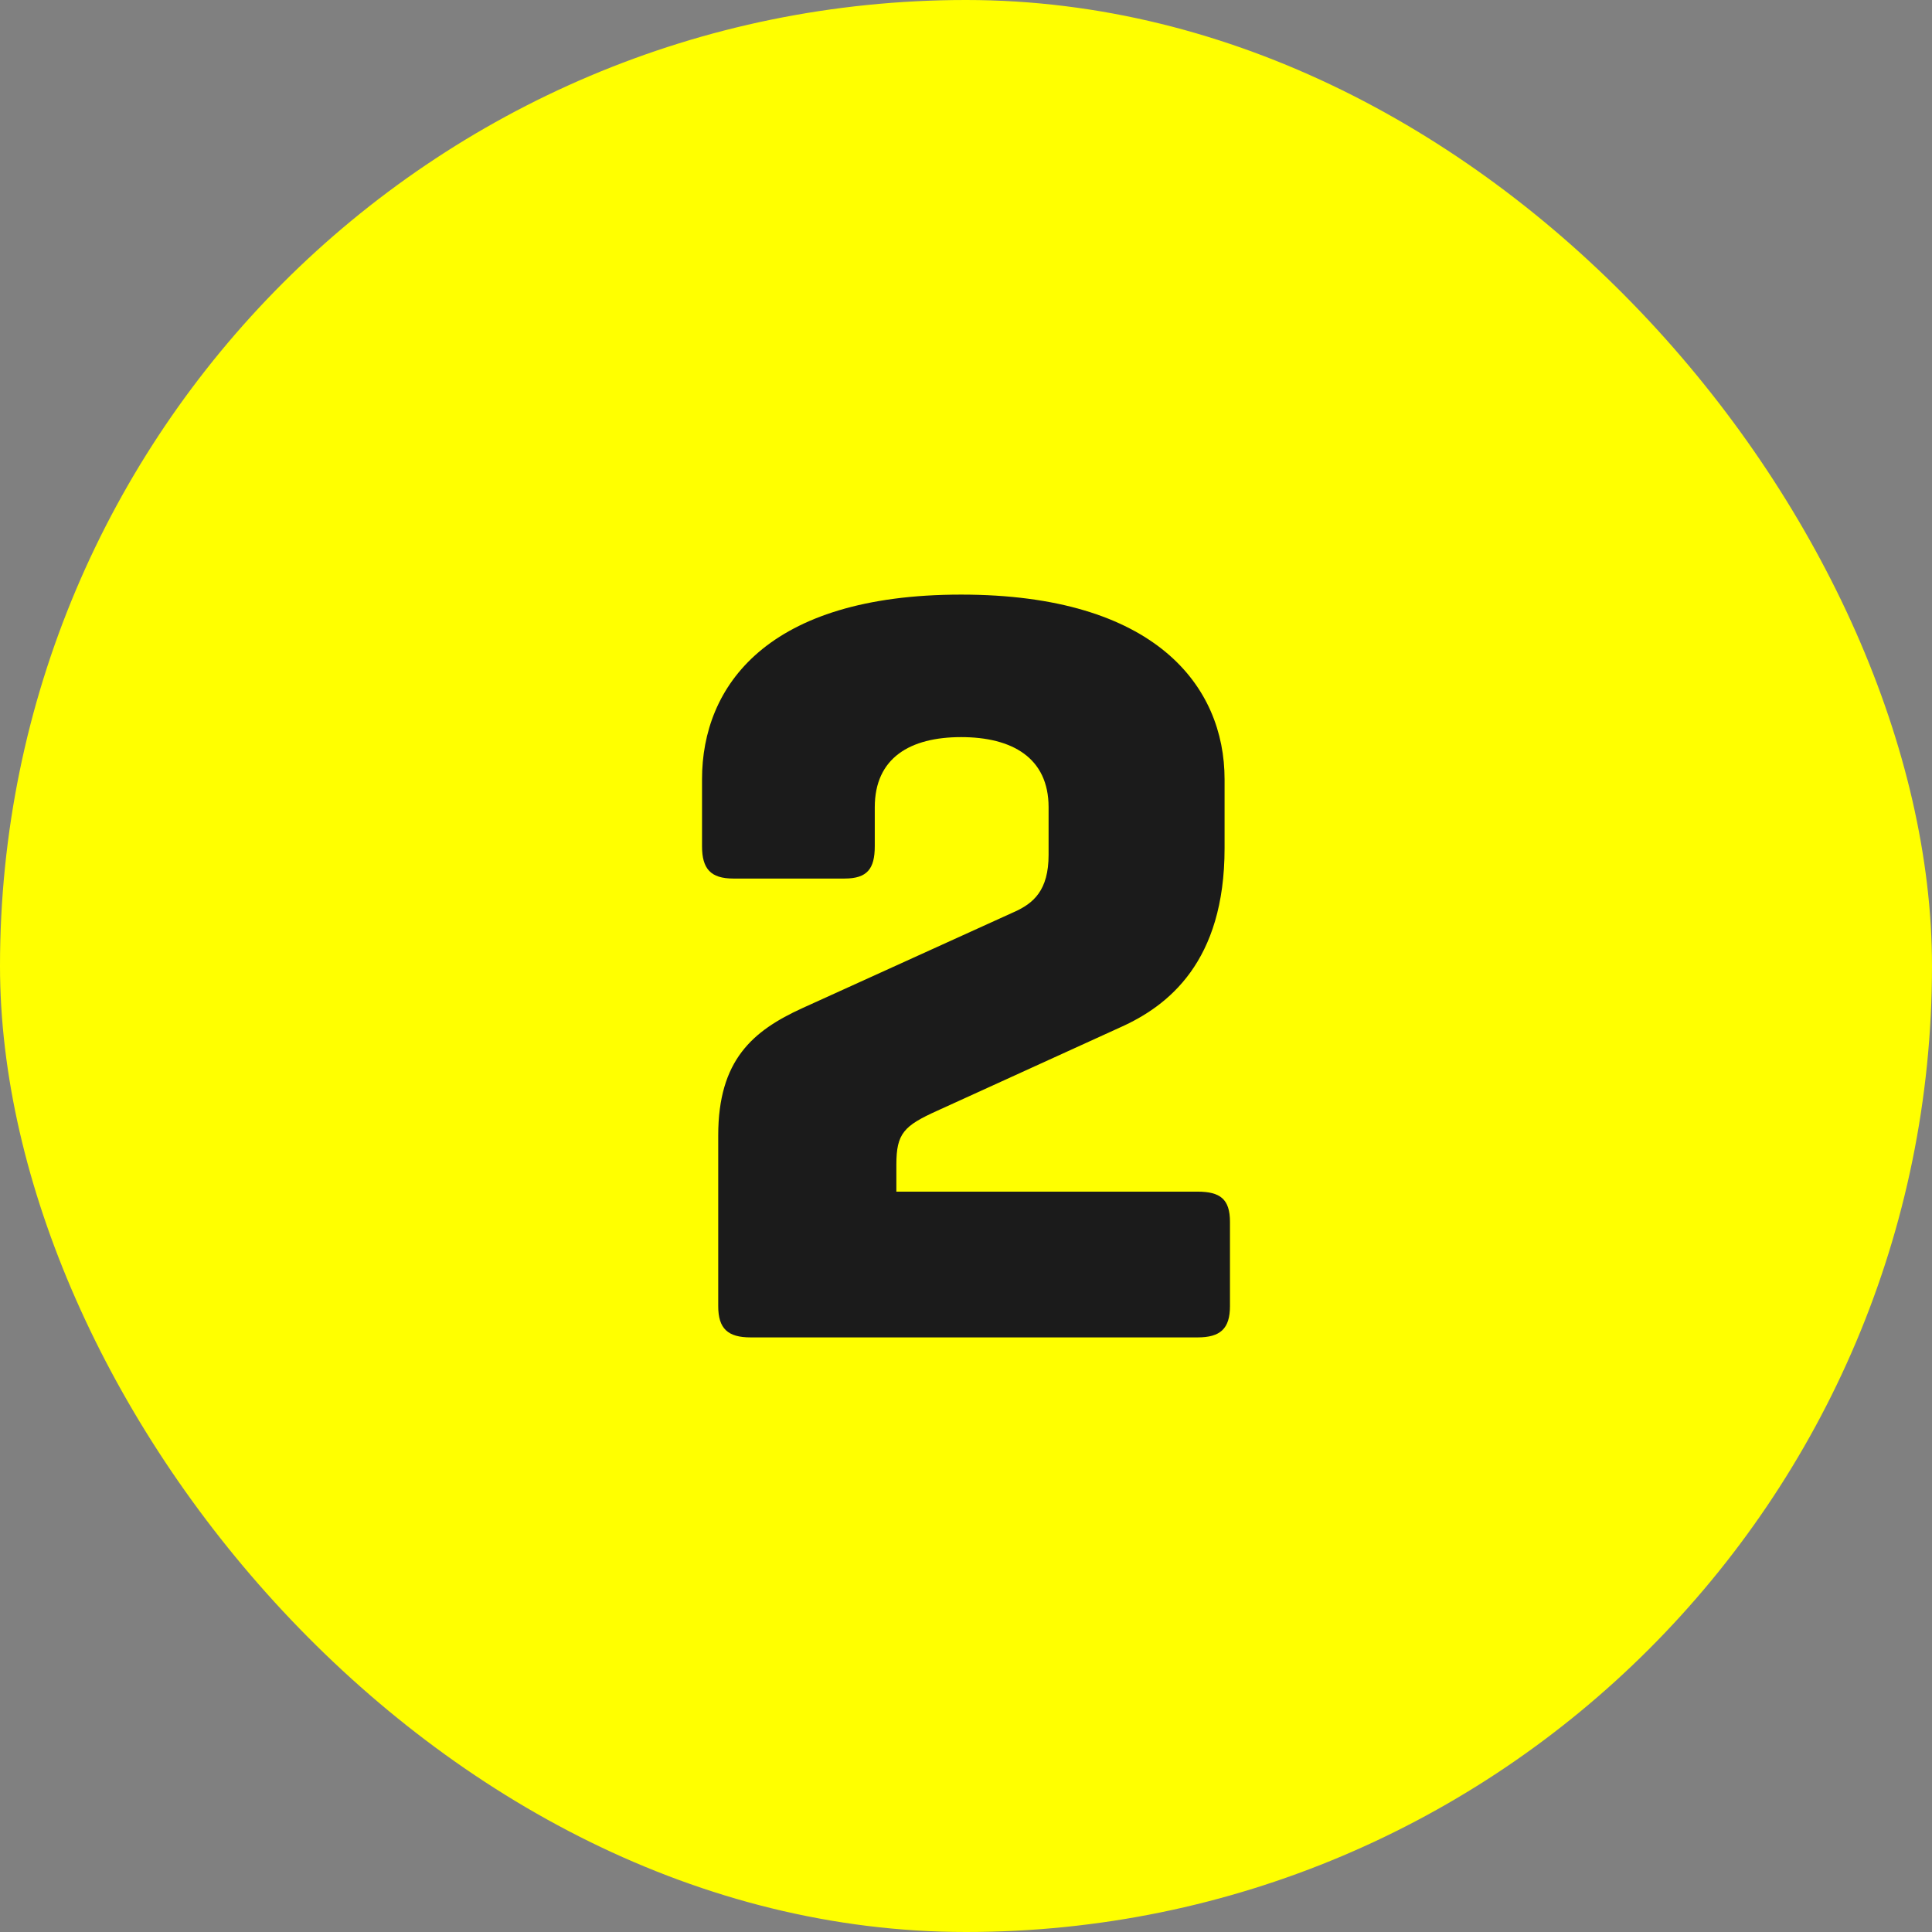 <svg width="544" height="544" viewBox="0 0 544 544" fill="none" xmlns="http://www.w3.org/2000/svg">
<rect x="0" y="0" width="544" height="544" fill="#808080" stroke="none"/>
<rect width="544" height="544" rx="272" fill="#FFFF00"/>
<path d="M252.392 335.536H337.208C343.592 335.536 346.328 337.664 346.328 344.048V367.76C346.328 374.144 343.592 376.576 337.208 376.576H211.352C204.968 376.576 202.232 374.144 202.232 367.76V319.728C202.232 298.448 211.96 290.24 225.944 283.856L285.528 256.8C291 254.368 295.256 250.72 295.256 240.688V227.312C295.256 213.328 284.92 207.552 270.632 207.552C256.344 207.552 246.312 213.328 246.312 227.312V238.256C246.312 244.64 244.184 247.376 237.8 247.376H206.488C200.104 247.376 197.672 244.64 197.672 238.256V219.408C197.672 193.264 215.912 167.424 270.632 167.424C325.352 167.424 344.808 193.264 344.808 219.408V238.864C344.808 270.784 329 283.248 315.32 289.328L263.944 312.736C254.52 316.992 252.392 319.12 252.392 327.936V335.536Z" fill="#1B1B1B"/>
</svg>
